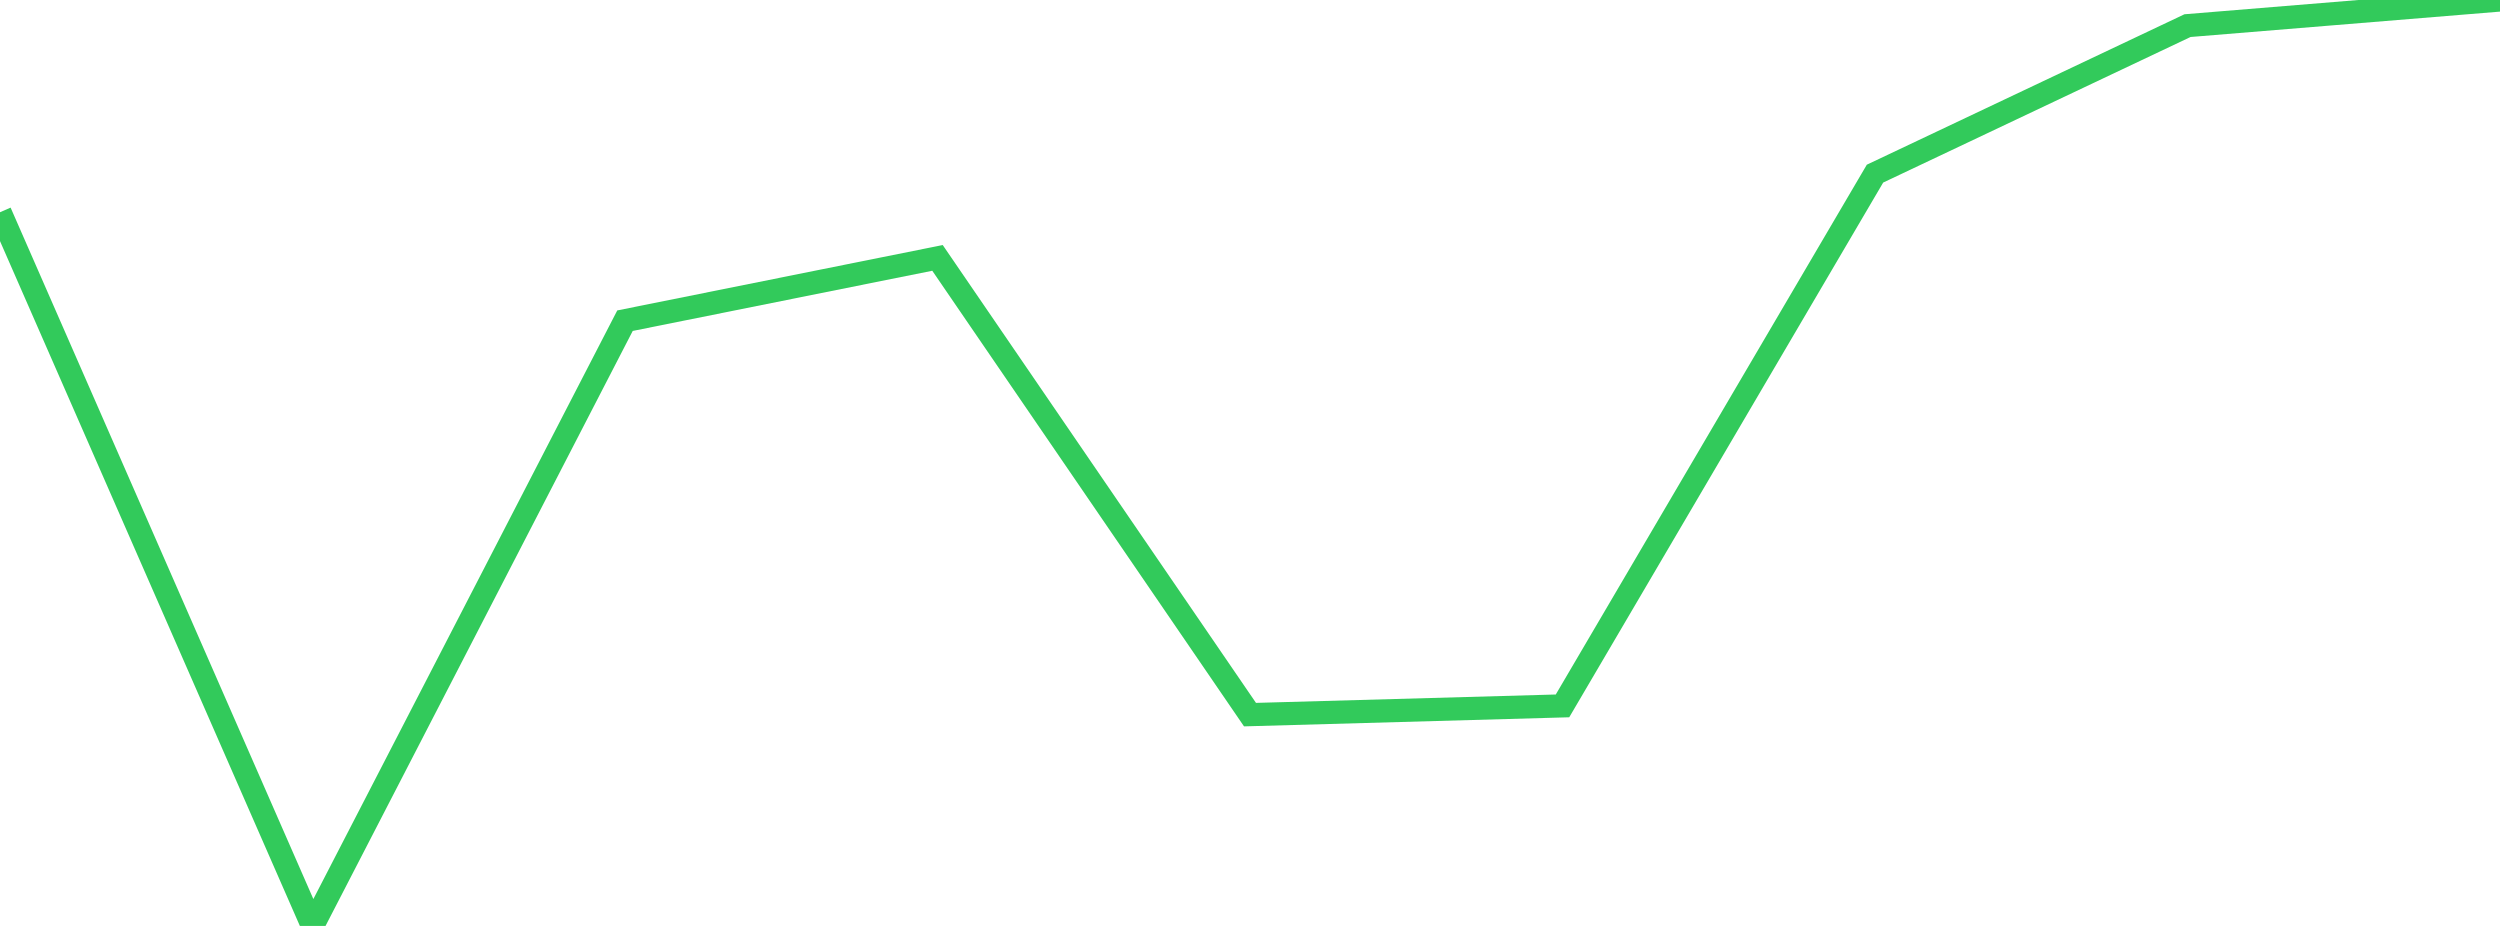 <?xml version="1.0" standalone="no"?>
<!DOCTYPE svg PUBLIC "-//W3C//DTD SVG 1.1//EN" "http://www.w3.org/Graphics/SVG/1.1/DTD/svg11.dtd">

<svg width="135" height="50" viewBox="0 0 135 50" preserveAspectRatio="none" 
  xmlns="http://www.w3.org/2000/svg"
  xmlns:xlink="http://www.w3.org/1999/xlink">


<polyline points="0.0, 11.461 16.875, 50.0 33.75, 17.317 50.625, 13.926 67.5, 38.59 84.375, 38.118 101.25, 9.376 118.125, 1.384 135.0, 0.0" fill="none" stroke="#32ca5b" stroke-width="1.25"/>

</svg>